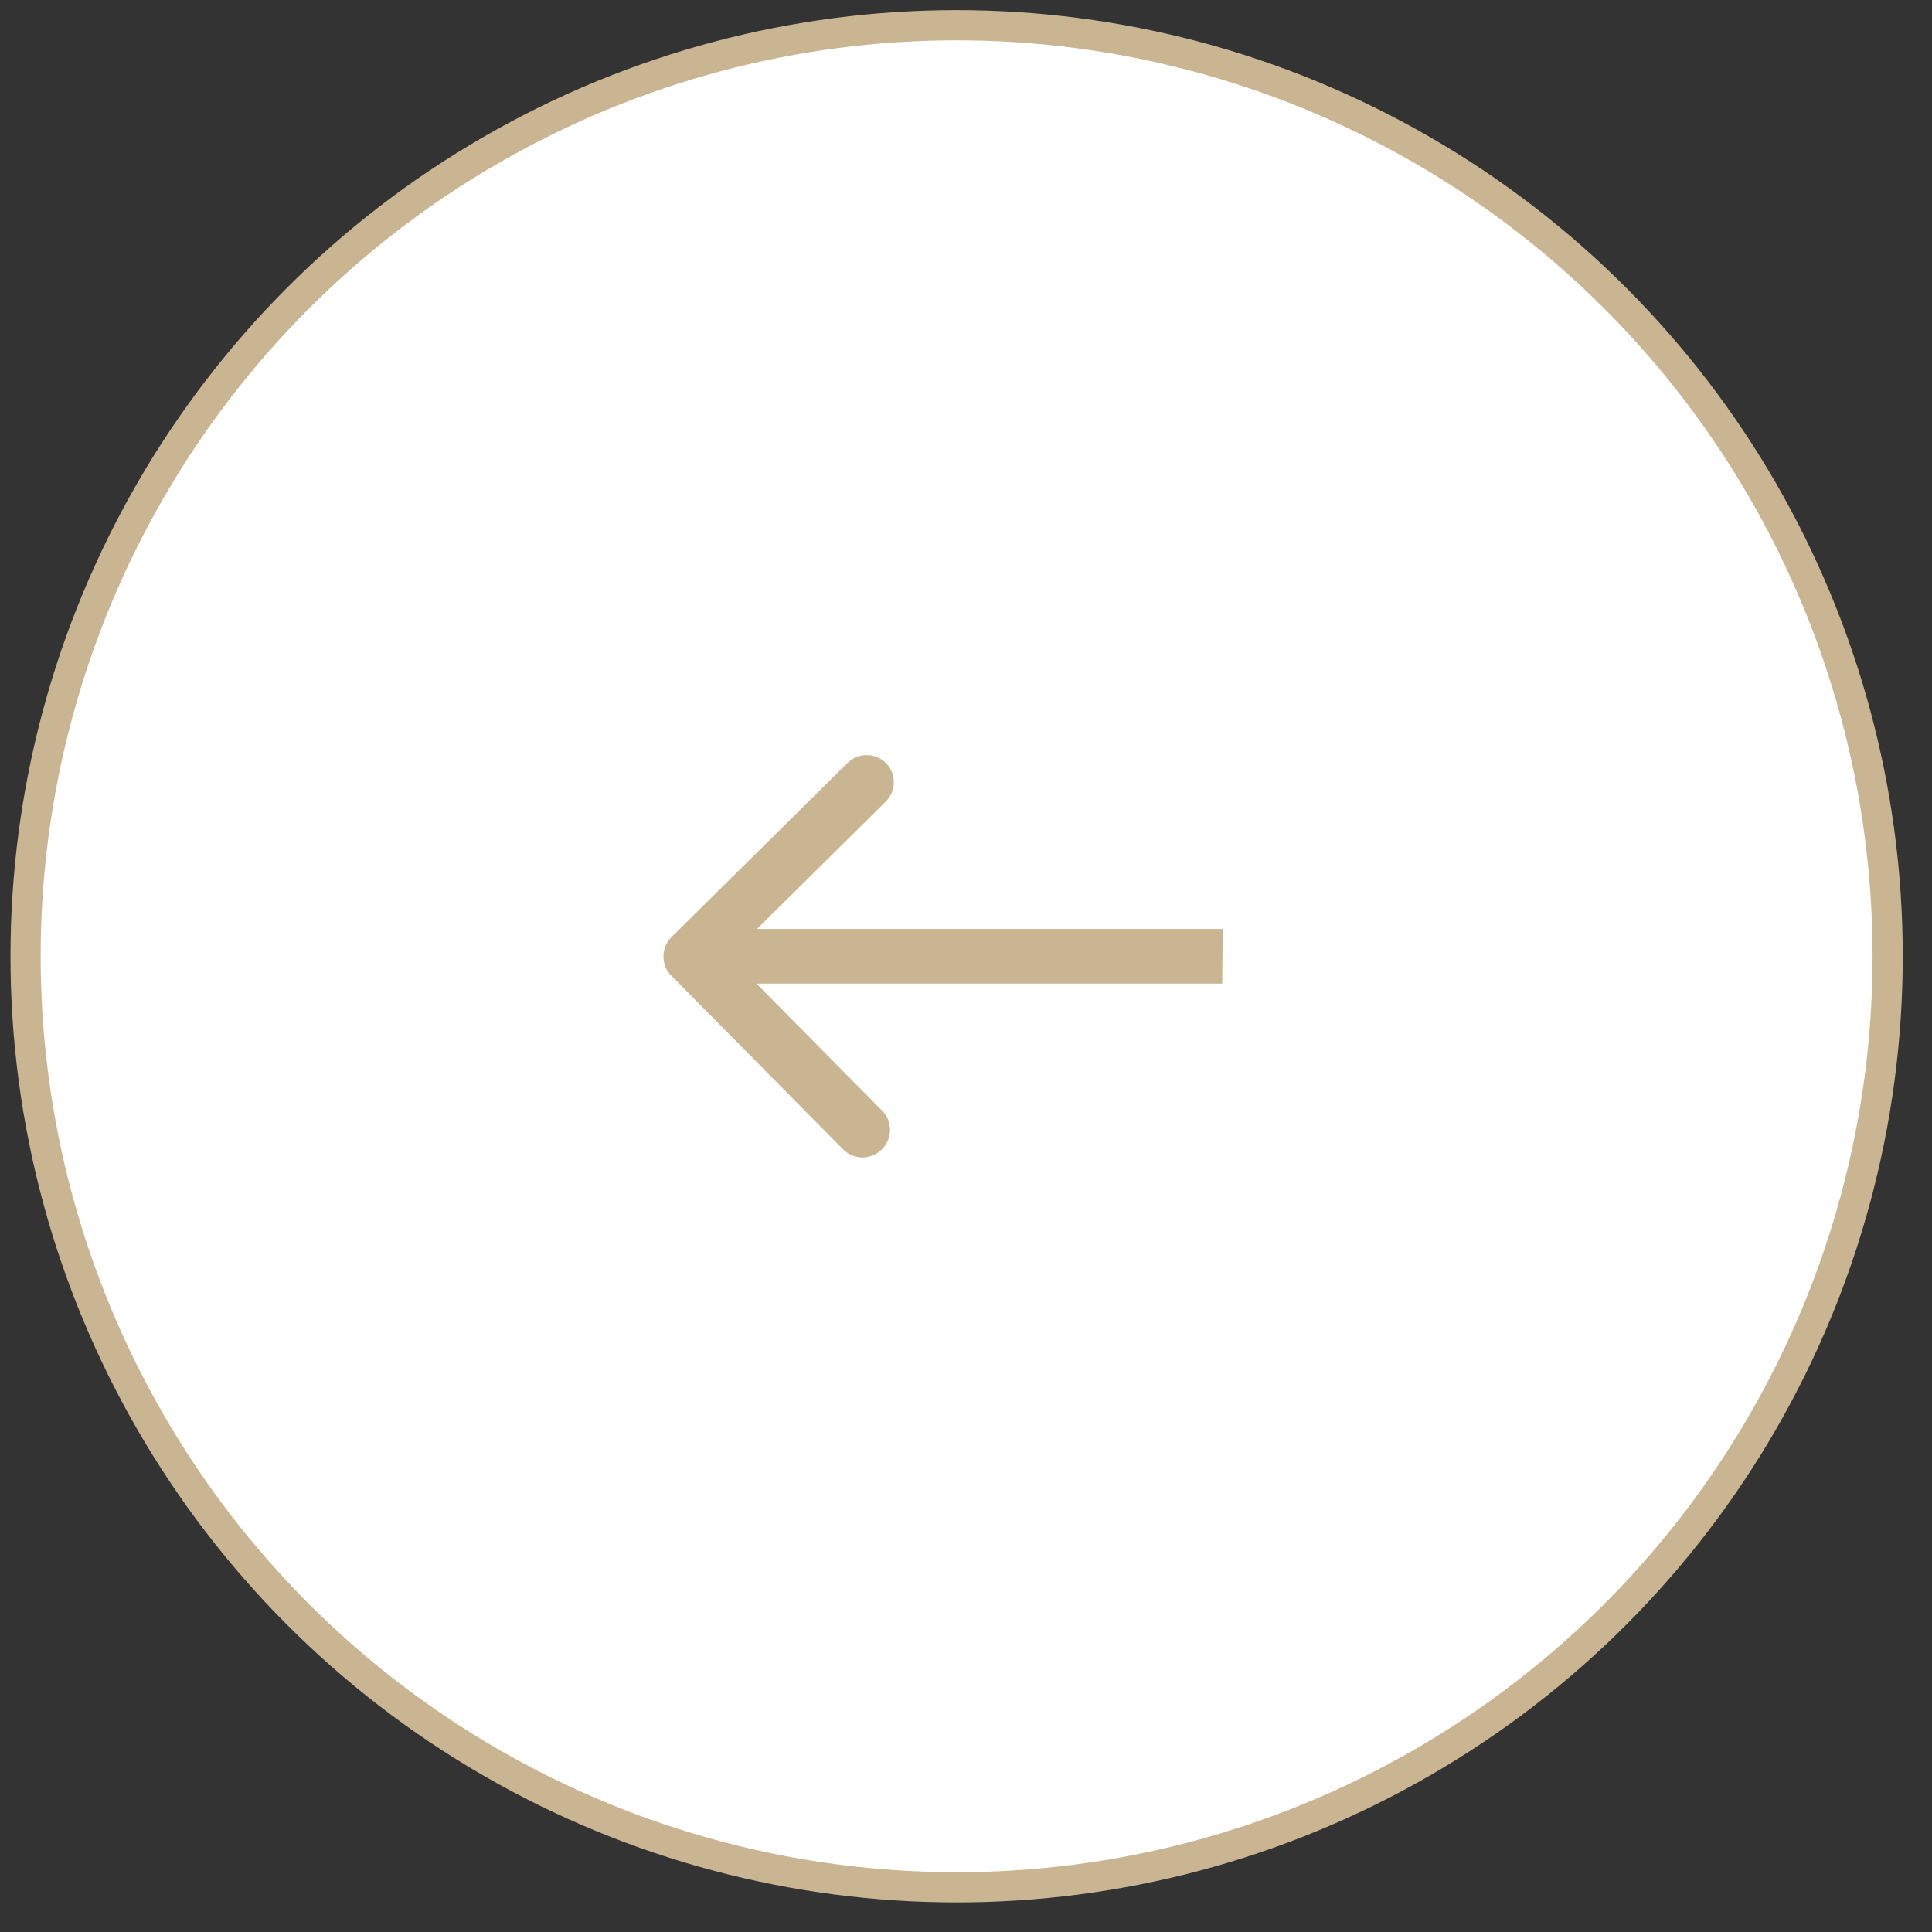 <?xml version="1.0" encoding="UTF-8"?> <svg xmlns="http://www.w3.org/2000/svg" width="64" height="64" viewBox="0 0 64 64" fill="none"><rect x="0" y="0" width="64" height="64" fill="#333333" stroke="none"/><circle cx="31.689" cy="31.678" r="30.842" fill="white" stroke="#CAB593"></circle><path d="M22.236 32.318C21.886 31.965 21.892 31.392 22.25 31.038L28.071 25.279C28.429 24.926 29.002 24.926 29.351 25.279C29.701 25.633 29.695 26.206 29.337 26.559L24.162 31.678L29.226 36.797C29.576 37.151 29.569 37.724 29.212 38.077C28.855 38.43 28.282 38.43 27.932 38.077L22.236 32.318ZM40.496 31.678L40.486 32.583H22.873L22.883 31.678L22.892 30.773H40.506L40.496 31.678Z" fill="#CAB593"></path></svg> 